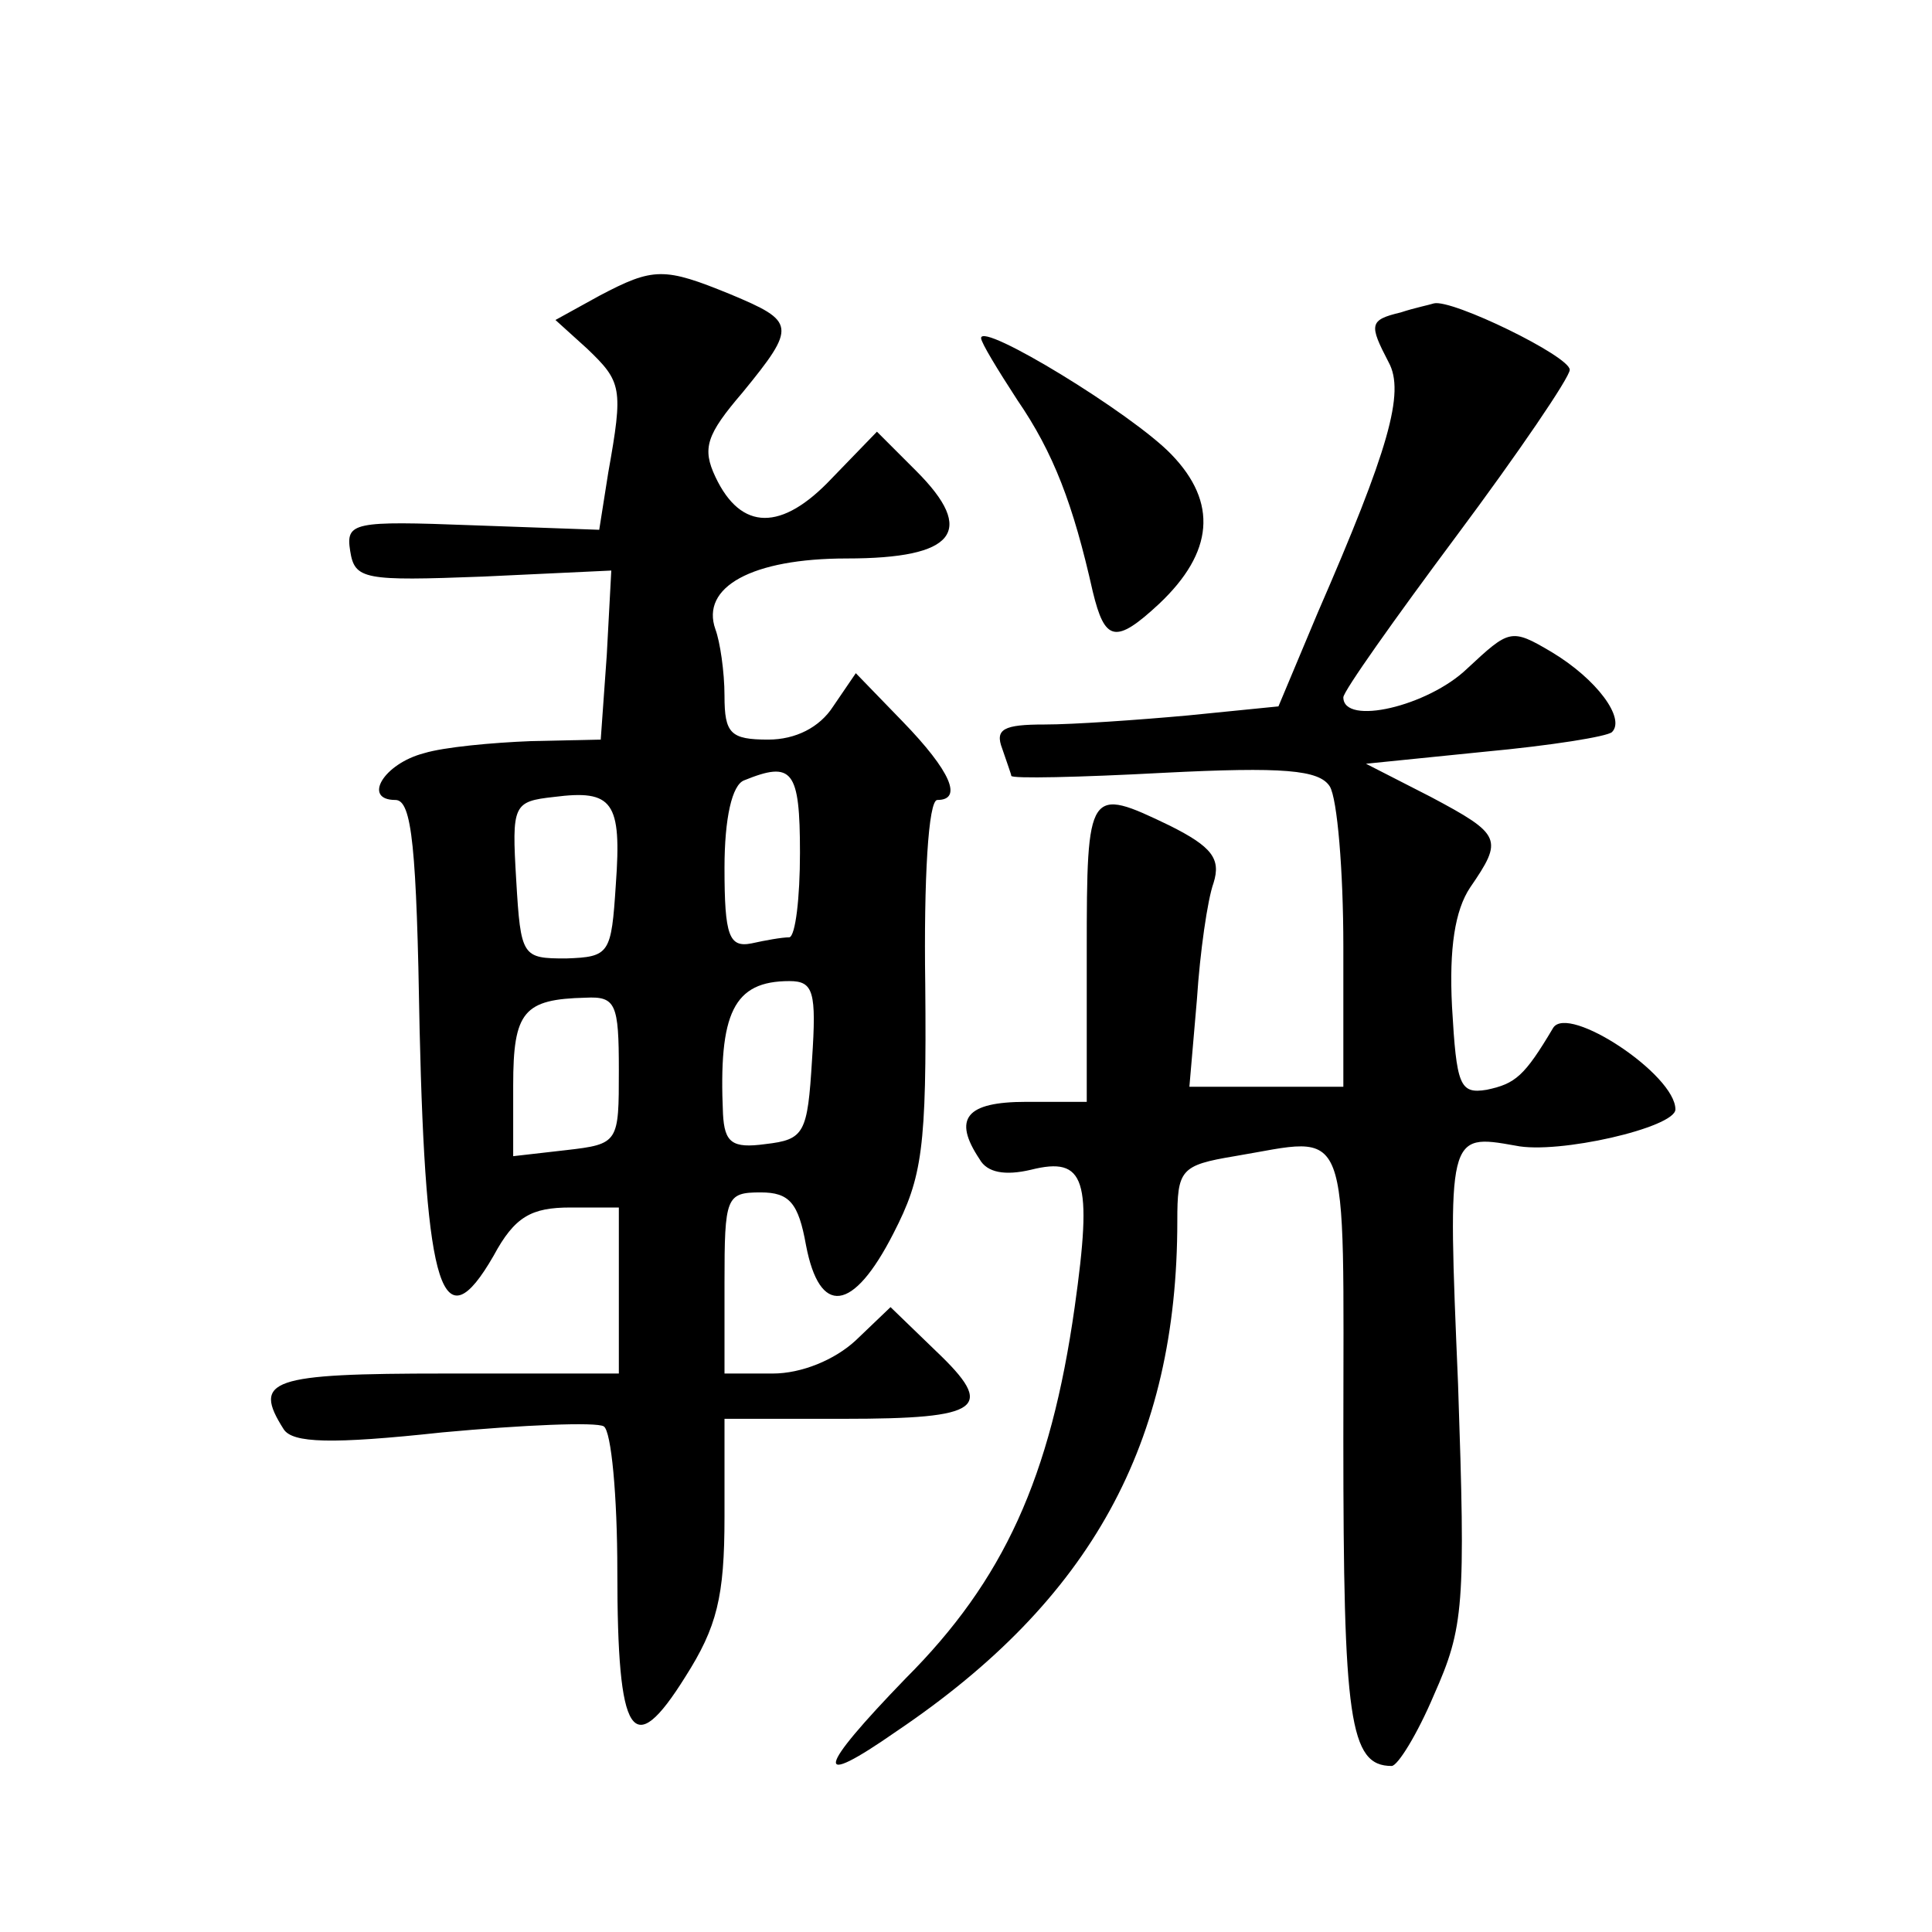 <?xml version="1.0" standalone="no"?>
<!DOCTYPE svg PUBLIC "-//W3C//DTD SVG 20010904//EN"
 "http://www.w3.org/TR/2001/REC-SVG-20010904/DTD/svg10.dtd">
<svg version="1.0" xmlns="http://www.w3.org/2000/svg"
 width="128pt" height="128pt" viewBox="0 0 128 128"
 preserveAspectRatio="xMidYMid meet">
<g transform="translate(0,128) scale(0.1,-0.1)"
fill="#0" stroke="none">
<path d="M397 1084 l-29 -16 21 -19 c23 -22 24 -26 14 -82 l-6 -38 -84 3 c-79 3
-84 2 -81 -17 3 -19 9 -20 88 -17 l85 4 -3 -56 -4 -56 -46 -1 c-26 -1 -58 -4 -71
-8 -27 -7 -41 -31 -19 -31 11 0 14 -32 16 -152 4 -173 15 -209 49 -150 14 26 25
32 51 32 l32 0 0 -55 0 -55 -115 0 c-116 0 -128 -4 -107 -37 6 -9 31 -10 105 -2
54 5 102 7 107 4 5 -3 9 -46 9 -96 0 -111 10 -126 45 -70 21 33 26 53 26 106 l0
65 79 0 c92 0 101 7 61 45 l-30 29 -23 -22 c-14 -13 -36 -22 -55 -22 l-32 0 0 60
c0 57 1 60 24 60 19 0 25 -7 30 -35 9 -47 31 -45 58 8 19 37 22 56 21 165 -1 69
2 122 8 122 17 0 9 19 -23 52 l-31 32 -15 -22 c-9 -14 -25 -22 -43 -22 -25 0 -29
4 -29 29 0 16 -3 36 -6 44 -10 28 24 47 87 47 72 0 86 18 46 58 l-26 26 -30 -31
c-33 -35 -60 -35 -77 1 -9 19 -6 28 18 56 36 44 35 47 -8 65 -44 18 -51 18 -87
-1z m133 -369 c0 -30 -3 -55 -7 -56 -5 0 -16 -2 -25 -4 -15 -3 -18 5 -18 50 0 33
5 55 13 58 32 13 37 7 37 -48z m-122 -21 c-3 -46 -4 -48 -33 -49 -29 0 -30 1 -33
52 -3 50 -2 52 25 55 39 5 45 -3 41 -58z m130 -116 c-3 -49 -5 -53 -31 -56 -22
-3 -27 1 -28 20 -3 67 7 88 44 88 16 0 18 -7 15 -52z m-128 -7 c0 -48 0 -49 -35
-53 l-35 -4 0 47 c0 49 7 57 48 58 20 1 22 -4 22 -48z M928 1073 c-21 -5 -21 -8
-8 -33 11 -20 0 -58 -47 -166 l-26 -62 -60 -6 c-33 -3 -76 -6 -95 -6 -27 0 -33
-3 -28 -16 3 -9 6 -17 6 -18 0 -2 45 -1 101 2 79 4 103 2 110 -9 5 -8 9 -56 9 -106
l0 -93 -51 0 -51 0 5 58 c2 31 7 66 11 77 5 16 -1 24 -29 38 -54 26 -55 25 -55
-83 l0 -100 -40 0 c-40 0 -49 -11 -31 -38 5 -9 17 -11 34 -7 36 9 41 -6 29 -91
-16 -113 -47 -181 -112 -246 -59 -61 -62 -74 -6 -35 129 87 186 191 186 338 0 34
2 37 38 43 78 13 72 28 72 -187 0 -186 4 -217 32 -217 4 0 17 21 28 47 20 45 21
59 16 206 -7 166 -7 166 38 158 28 -6 106 12 106 24 0 23 -71 70 -81 54 -19 -32
-25 -37 -44 -41 -18 -3 -20 3 -23 55 -2 39 2 64 12 79 22 32 21 35 -26 60 l-43
22 79 8 c43 4 81 10 84 13 9 9 -10 35 -40 53 -27 16 -28 15 -56 -11 -26 -25 -82
-38 -82 -19 0 4 34 52 75 107 41 55 75 105 75 110 0 9 -78 47 -90 44 -3 -1 -13
-3 -22 -6z M650 1056 c0 -3 11 -21 24 -41 24 -35 37 -69 50 -127 8 -33 15 -35 44
-8 36 34 39 67 8 99 -26 27 -126 88 -126 77z"/>
</g>
</svg>
